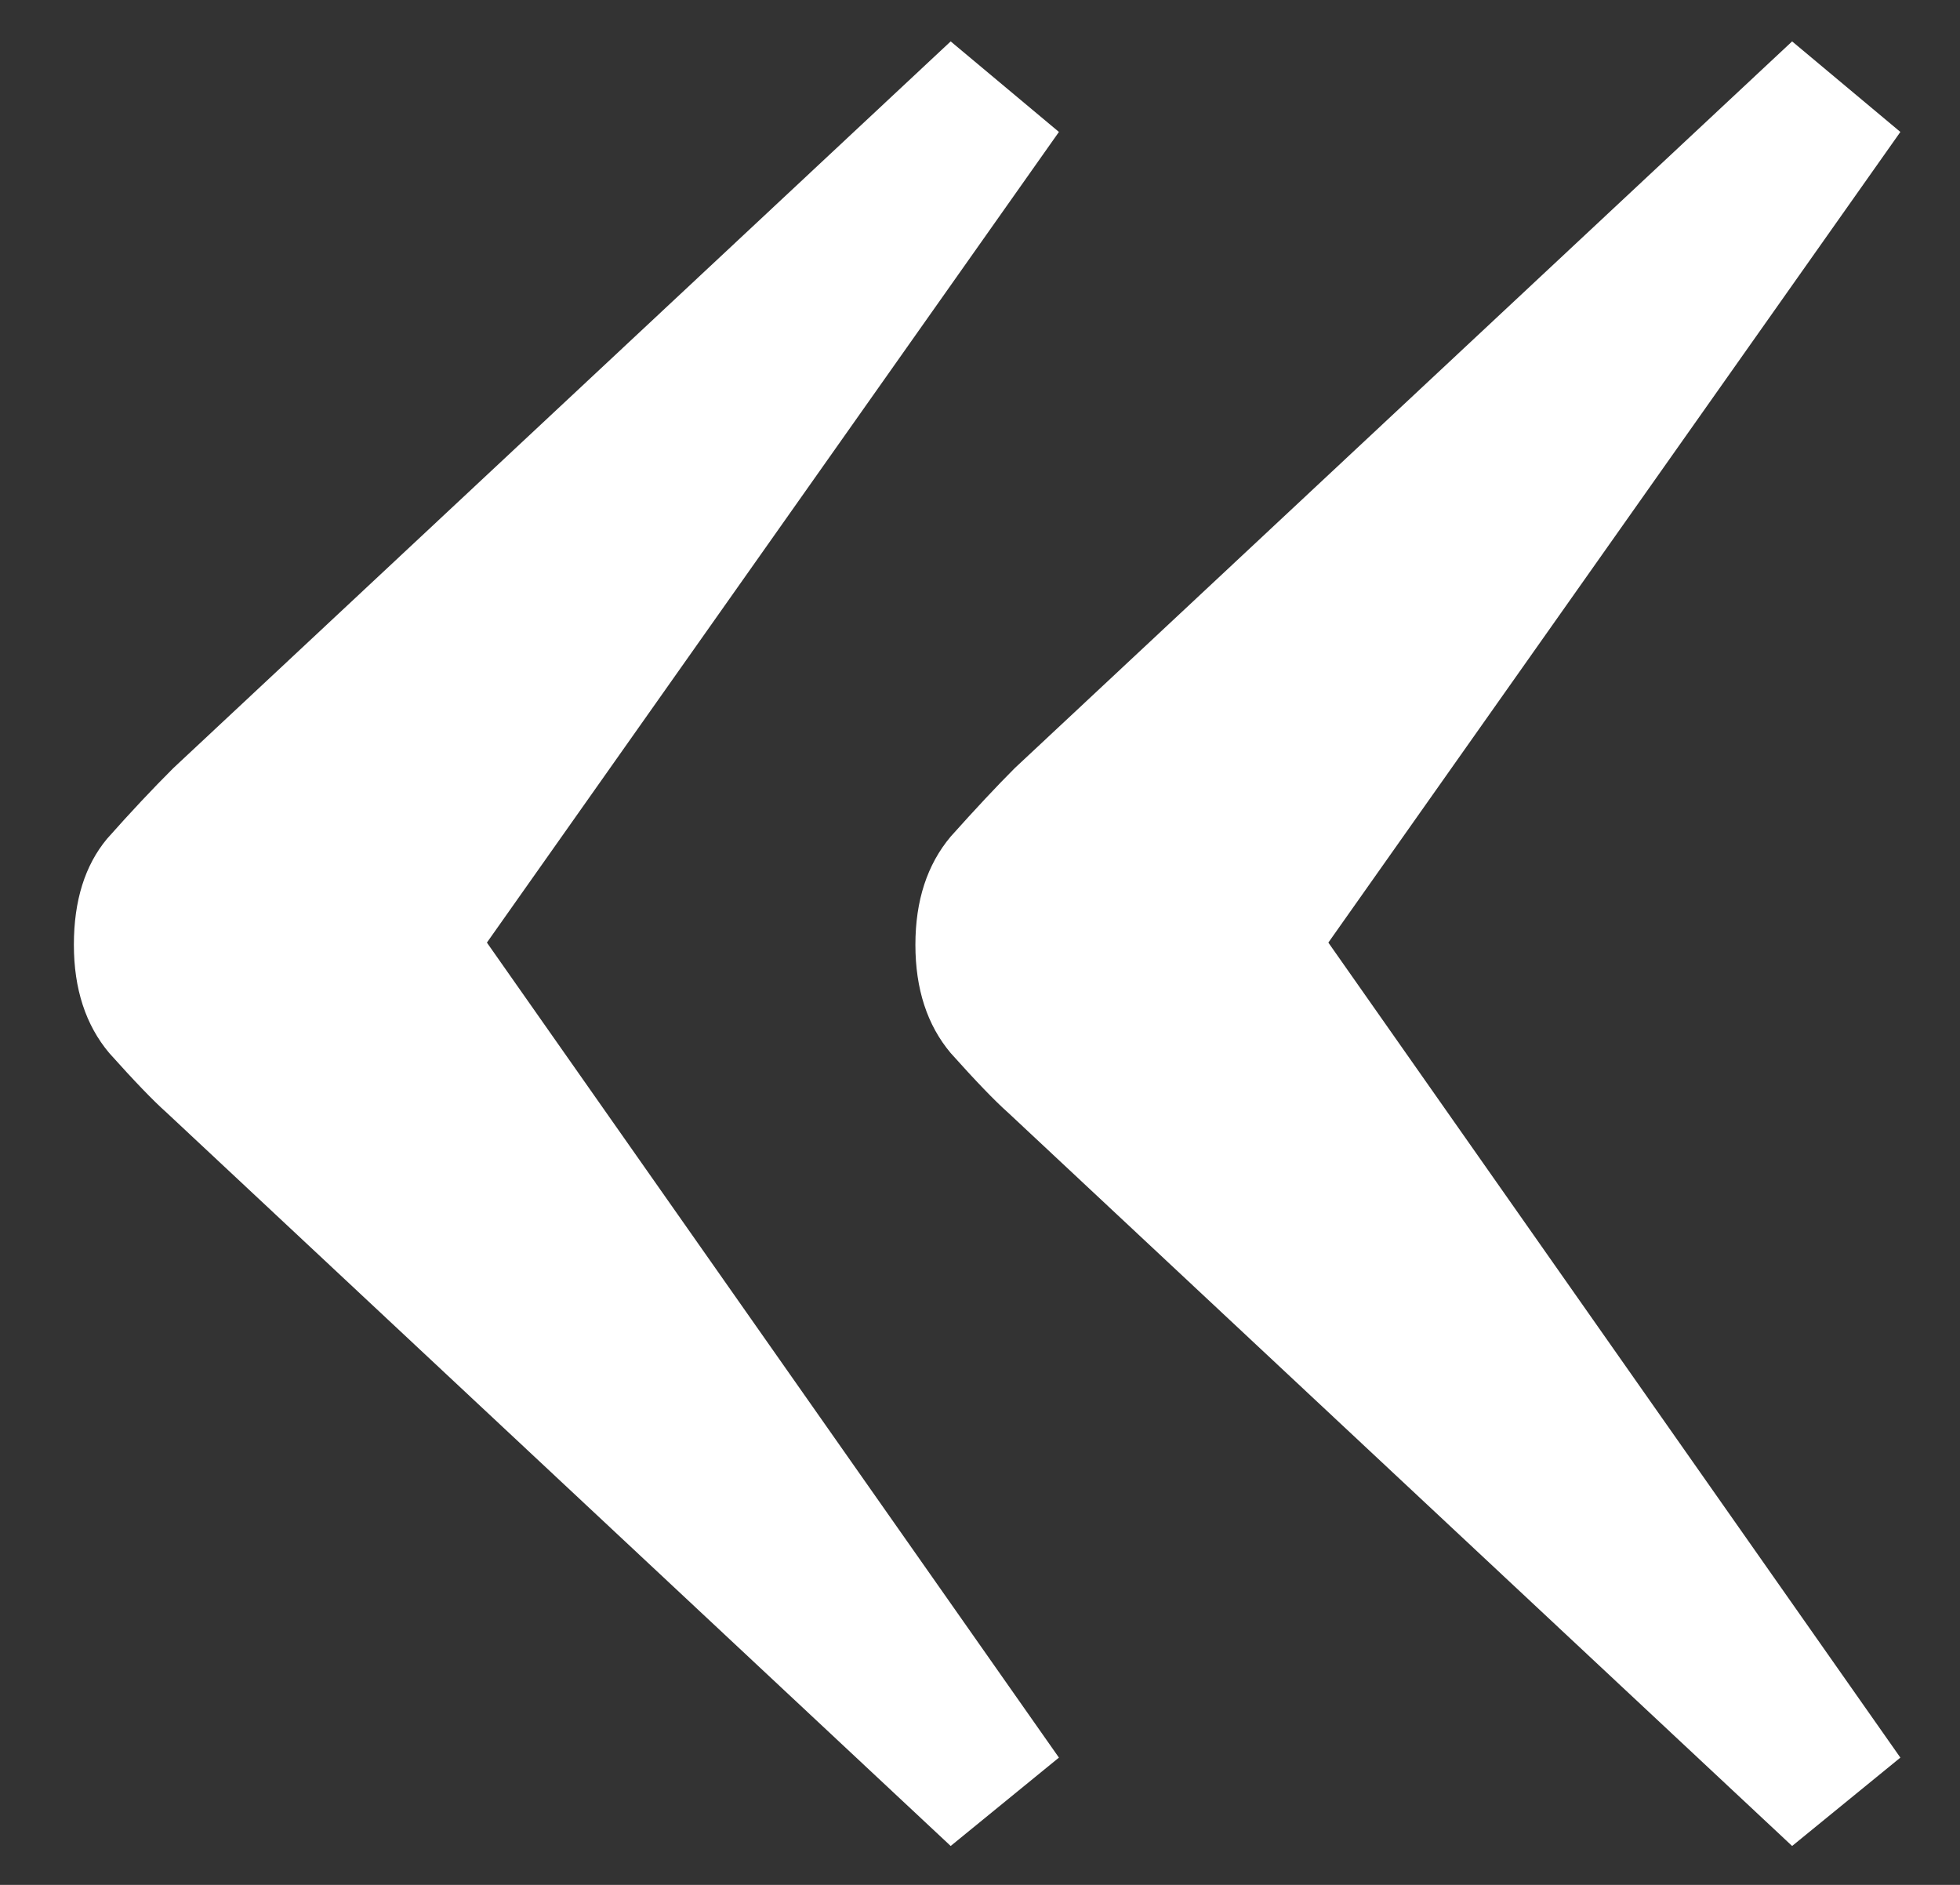 <?xml version="1.0" encoding="UTF-8"?> <svg xmlns="http://www.w3.org/2000/svg" width="26" height="25" viewBox="0 0 26 25" fill="none"><rect x="0" y="0" width="26" height="25" fill="#333333" stroke="none"/> <path d="M25.209 23.312L23.773 24.484L13.373 14.758C13.197 14.602 12.943 14.338 12.611 13.967C12.299 13.596 12.143 13.117 12.143 12.531C12.143 11.945 12.299 11.467 12.611 11.096C12.943 10.725 13.227 10.422 13.461 10.188L23.773 0.549L25.209 1.75L17.621 12.502L25.209 23.312ZM14.047 23.312L12.611 24.484L2.211 14.758C2.035 14.602 1.781 14.338 1.449 13.967C1.137 13.596 0.98 13.117 0.98 12.531C0.98 11.945 1.127 11.477 1.42 11.125C1.732 10.773 2.025 10.461 2.299 10.188L12.611 0.549L14.047 1.75L6.459 12.502L14.047 23.312Z" fill="white"></path> </svg> 